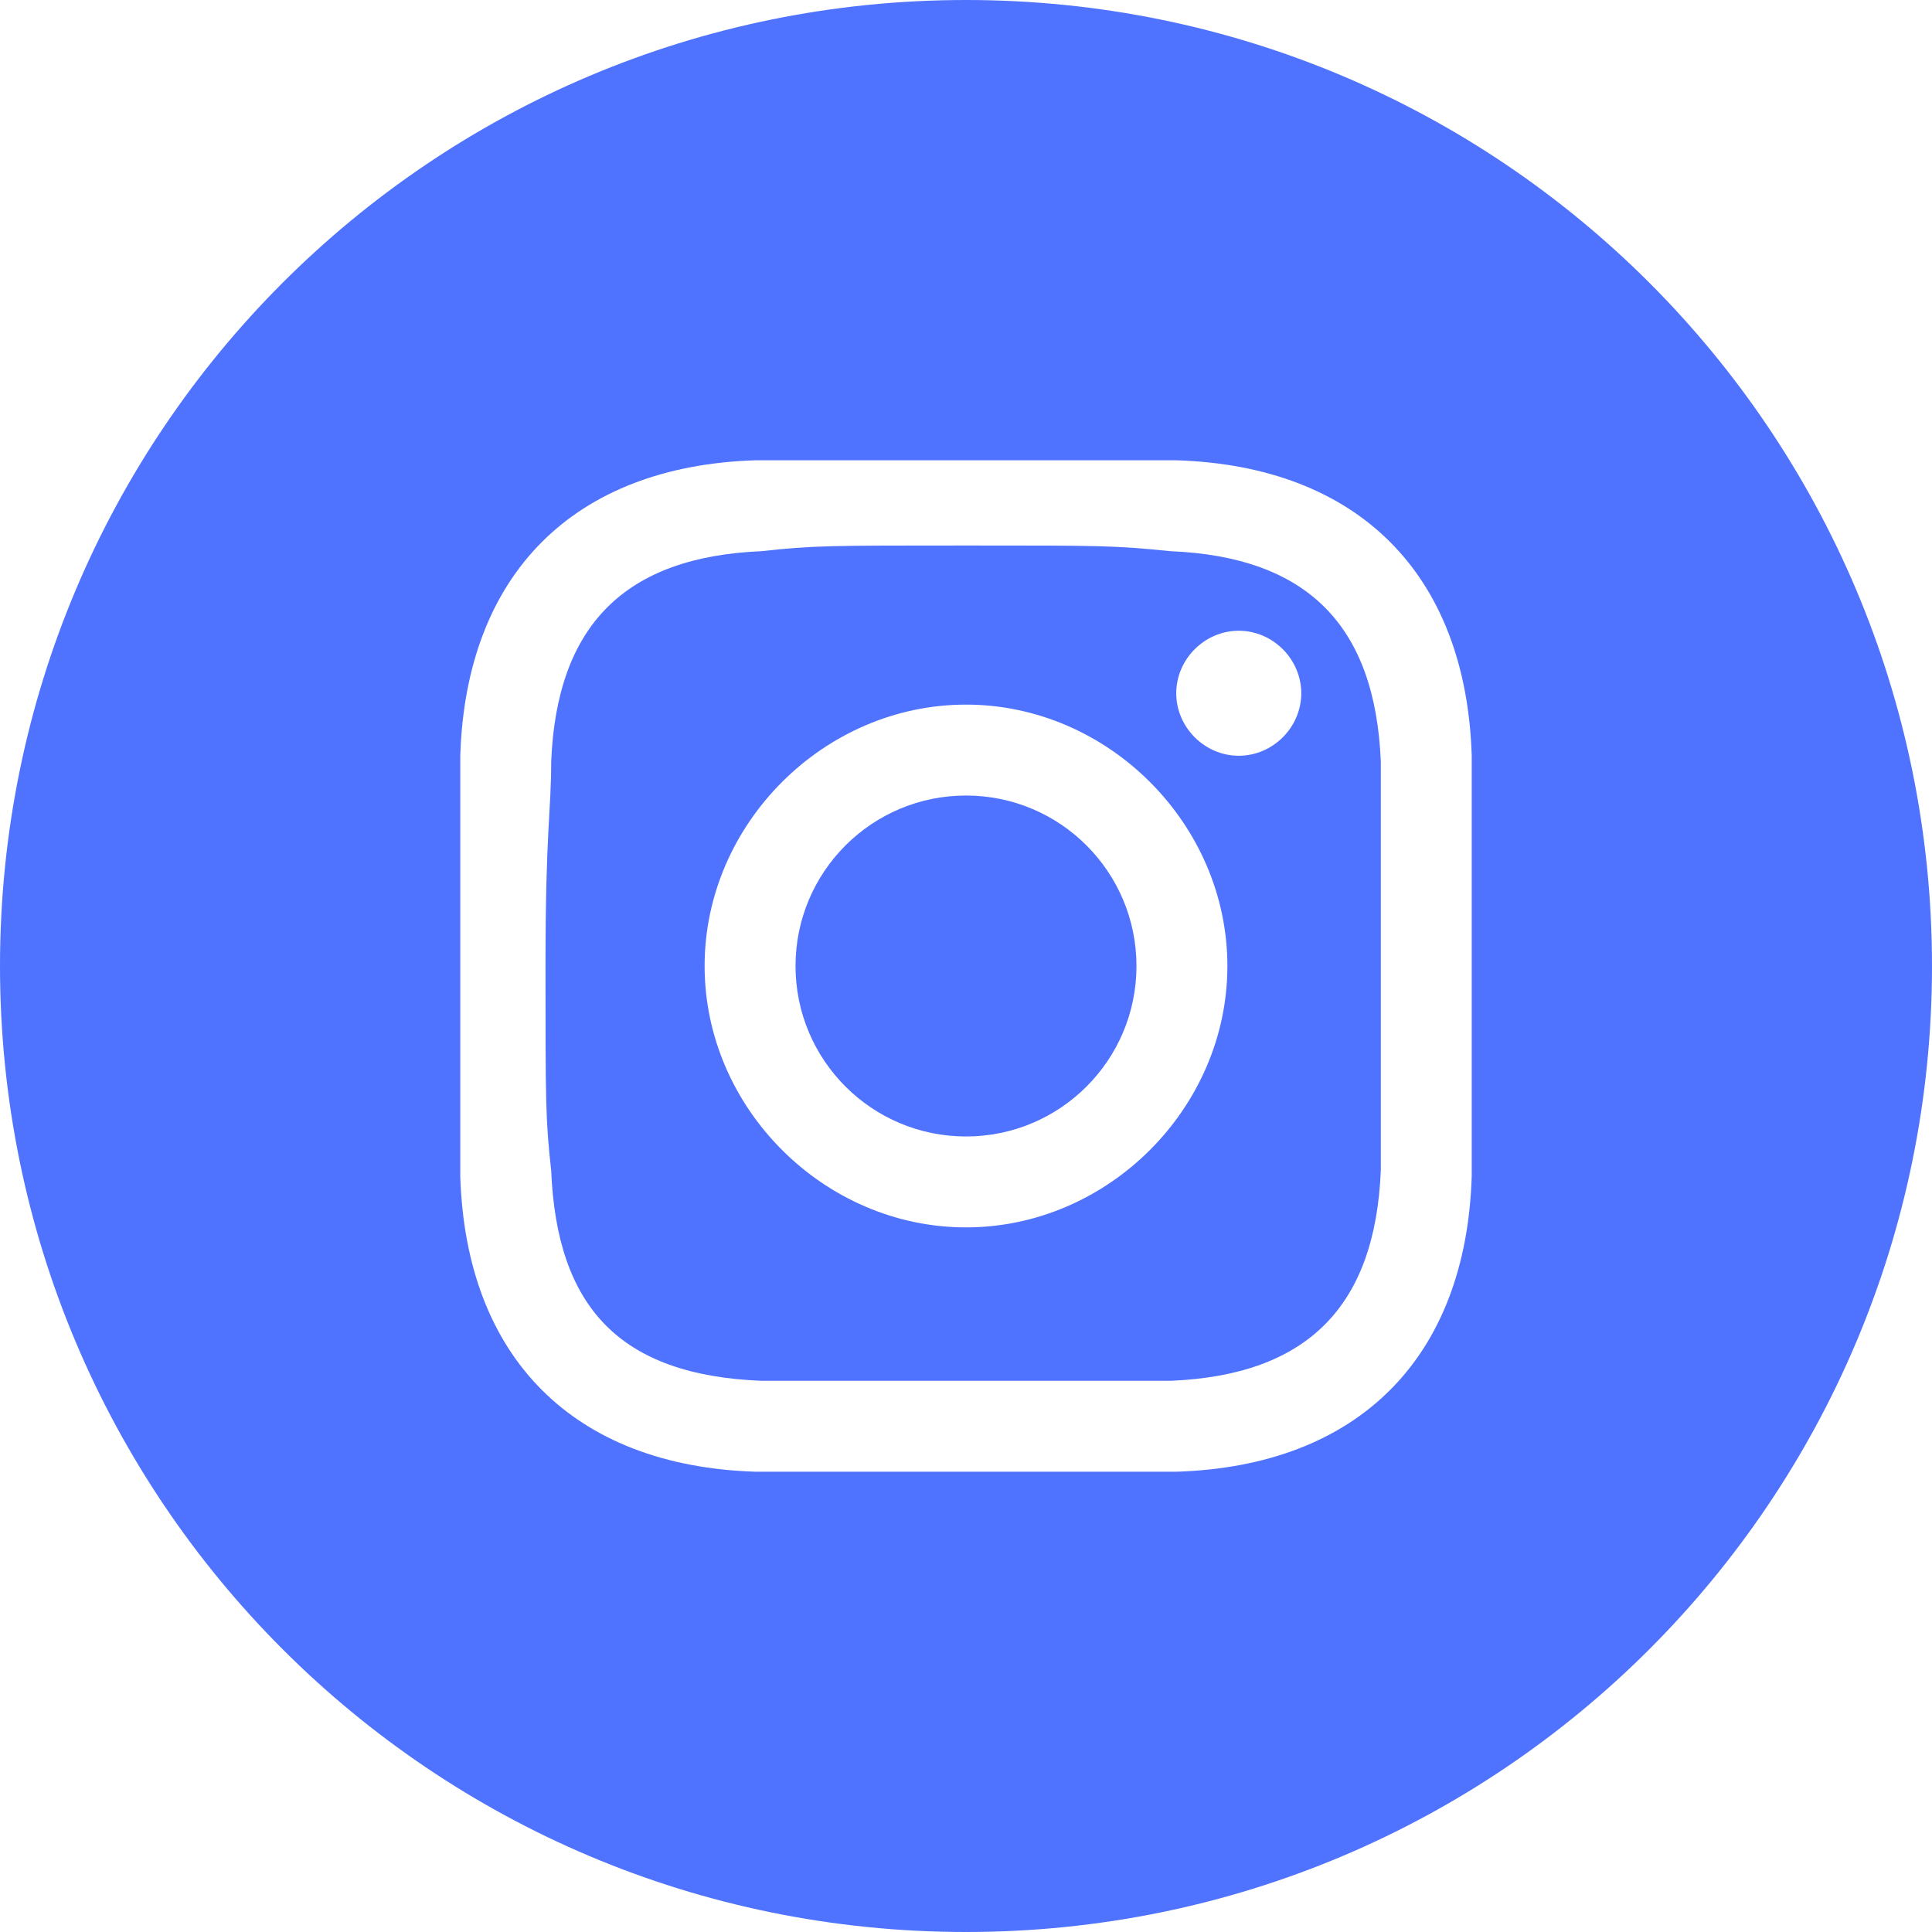 <?xml version="1.0" encoding="utf-8"?>
<!-- Generator: Adobe Illustrator 26.2.1, SVG Export Plug-In . SVG Version: 6.00 Build 0)  -->
<svg version="1.1" width="34" height="34" xmlns="http://www.w3.org/2000/svg" xmlns:xlink="http://www.w3.org/1999/xlink" x="0px" y="0px"
	 viewBox="0 0 34 34" style="enable-background:new 0 0 34 34;" xml:space="preserve">
<style type="text/css">
	.st0{clip-path:url(#SVGID_00000146471646619023601360000014991691023235574958_);}
	.st1{fill:#5073FF;}
</style>
<g>
	<defs>
		<rect id="SVGID_1_" y="0" width="34" height="34"/>
	</defs>
	<clipPath id="SVGID_00000000909608629822911200000010765053974771424688_">
		<use xlink:href="#SVGID_1_"  style="overflow:visible;"/>
	</clipPath>
	<g style="clip-path:url(#SVGID_00000000909608629822911200000010765053974771424688_);">
		<circle class="st1" cx="17" cy="17" r="3"/>
		<path class="st1" d="M20.6,9.7c-1-0.1-1.2-0.1-3.6-0.1s-2.7,0-3.6,0.1C11,9.8,9.8,11,9.7,13.4c0,0.9-0.1,1.2-0.1,3.6
			s0,2.7,0.1,3.6c0.1,2.4,1.2,3.6,3.7,3.7c0.9,0,1.2,0,3.6,0s2.7,0,3.6,0c2.4-0.1,3.6-1.3,3.7-3.7c0-1,0-1.2,0-3.6s0-2.7,0-3.6
			C24.2,11,23,9.8,20.6,9.7z M17,21.6c-2.5,0-4.6-2.1-4.6-4.6s2.1-4.6,4.6-4.6s4.6,2.1,4.6,4.6S19.5,21.6,17,21.6L17,21.6z
			 M21.8,13.3c-0.6,0-1.1-0.5-1.1-1.1c0-0.6,0.5-1.1,1.1-1.1s1.1,0.5,1.1,1.1c0,0,0,0,0,0C22.9,12.8,22.4,13.3,21.8,13.3z"/>
		<path class="st1" d="M17,0C7.6,0,0,7.6,0,17s7.6,17,17,17s17-7.6,17-17S26.4,0,17,0z M25.9,20.7c-0.1,3.2-2,5.1-5.2,5.2
			c-1,0-1.3,0-3.7,0s-2.7,0-3.7,0c-3.2-0.1-5.1-2-5.2-5.2c0-1,0-1.3,0-3.7s0-2.7,0-3.7c0.1-3.2,2-5.1,5.2-5.2c0.9,0,1.3,0,3.7,0
			s2.7,0,3.7,0c3.2,0.1,5.1,2,5.2,5.2c0,0.9,0,1.3,0,3.7S25.9,19.7,25.9,20.7z"/>
	</g>
</g>
</svg>
